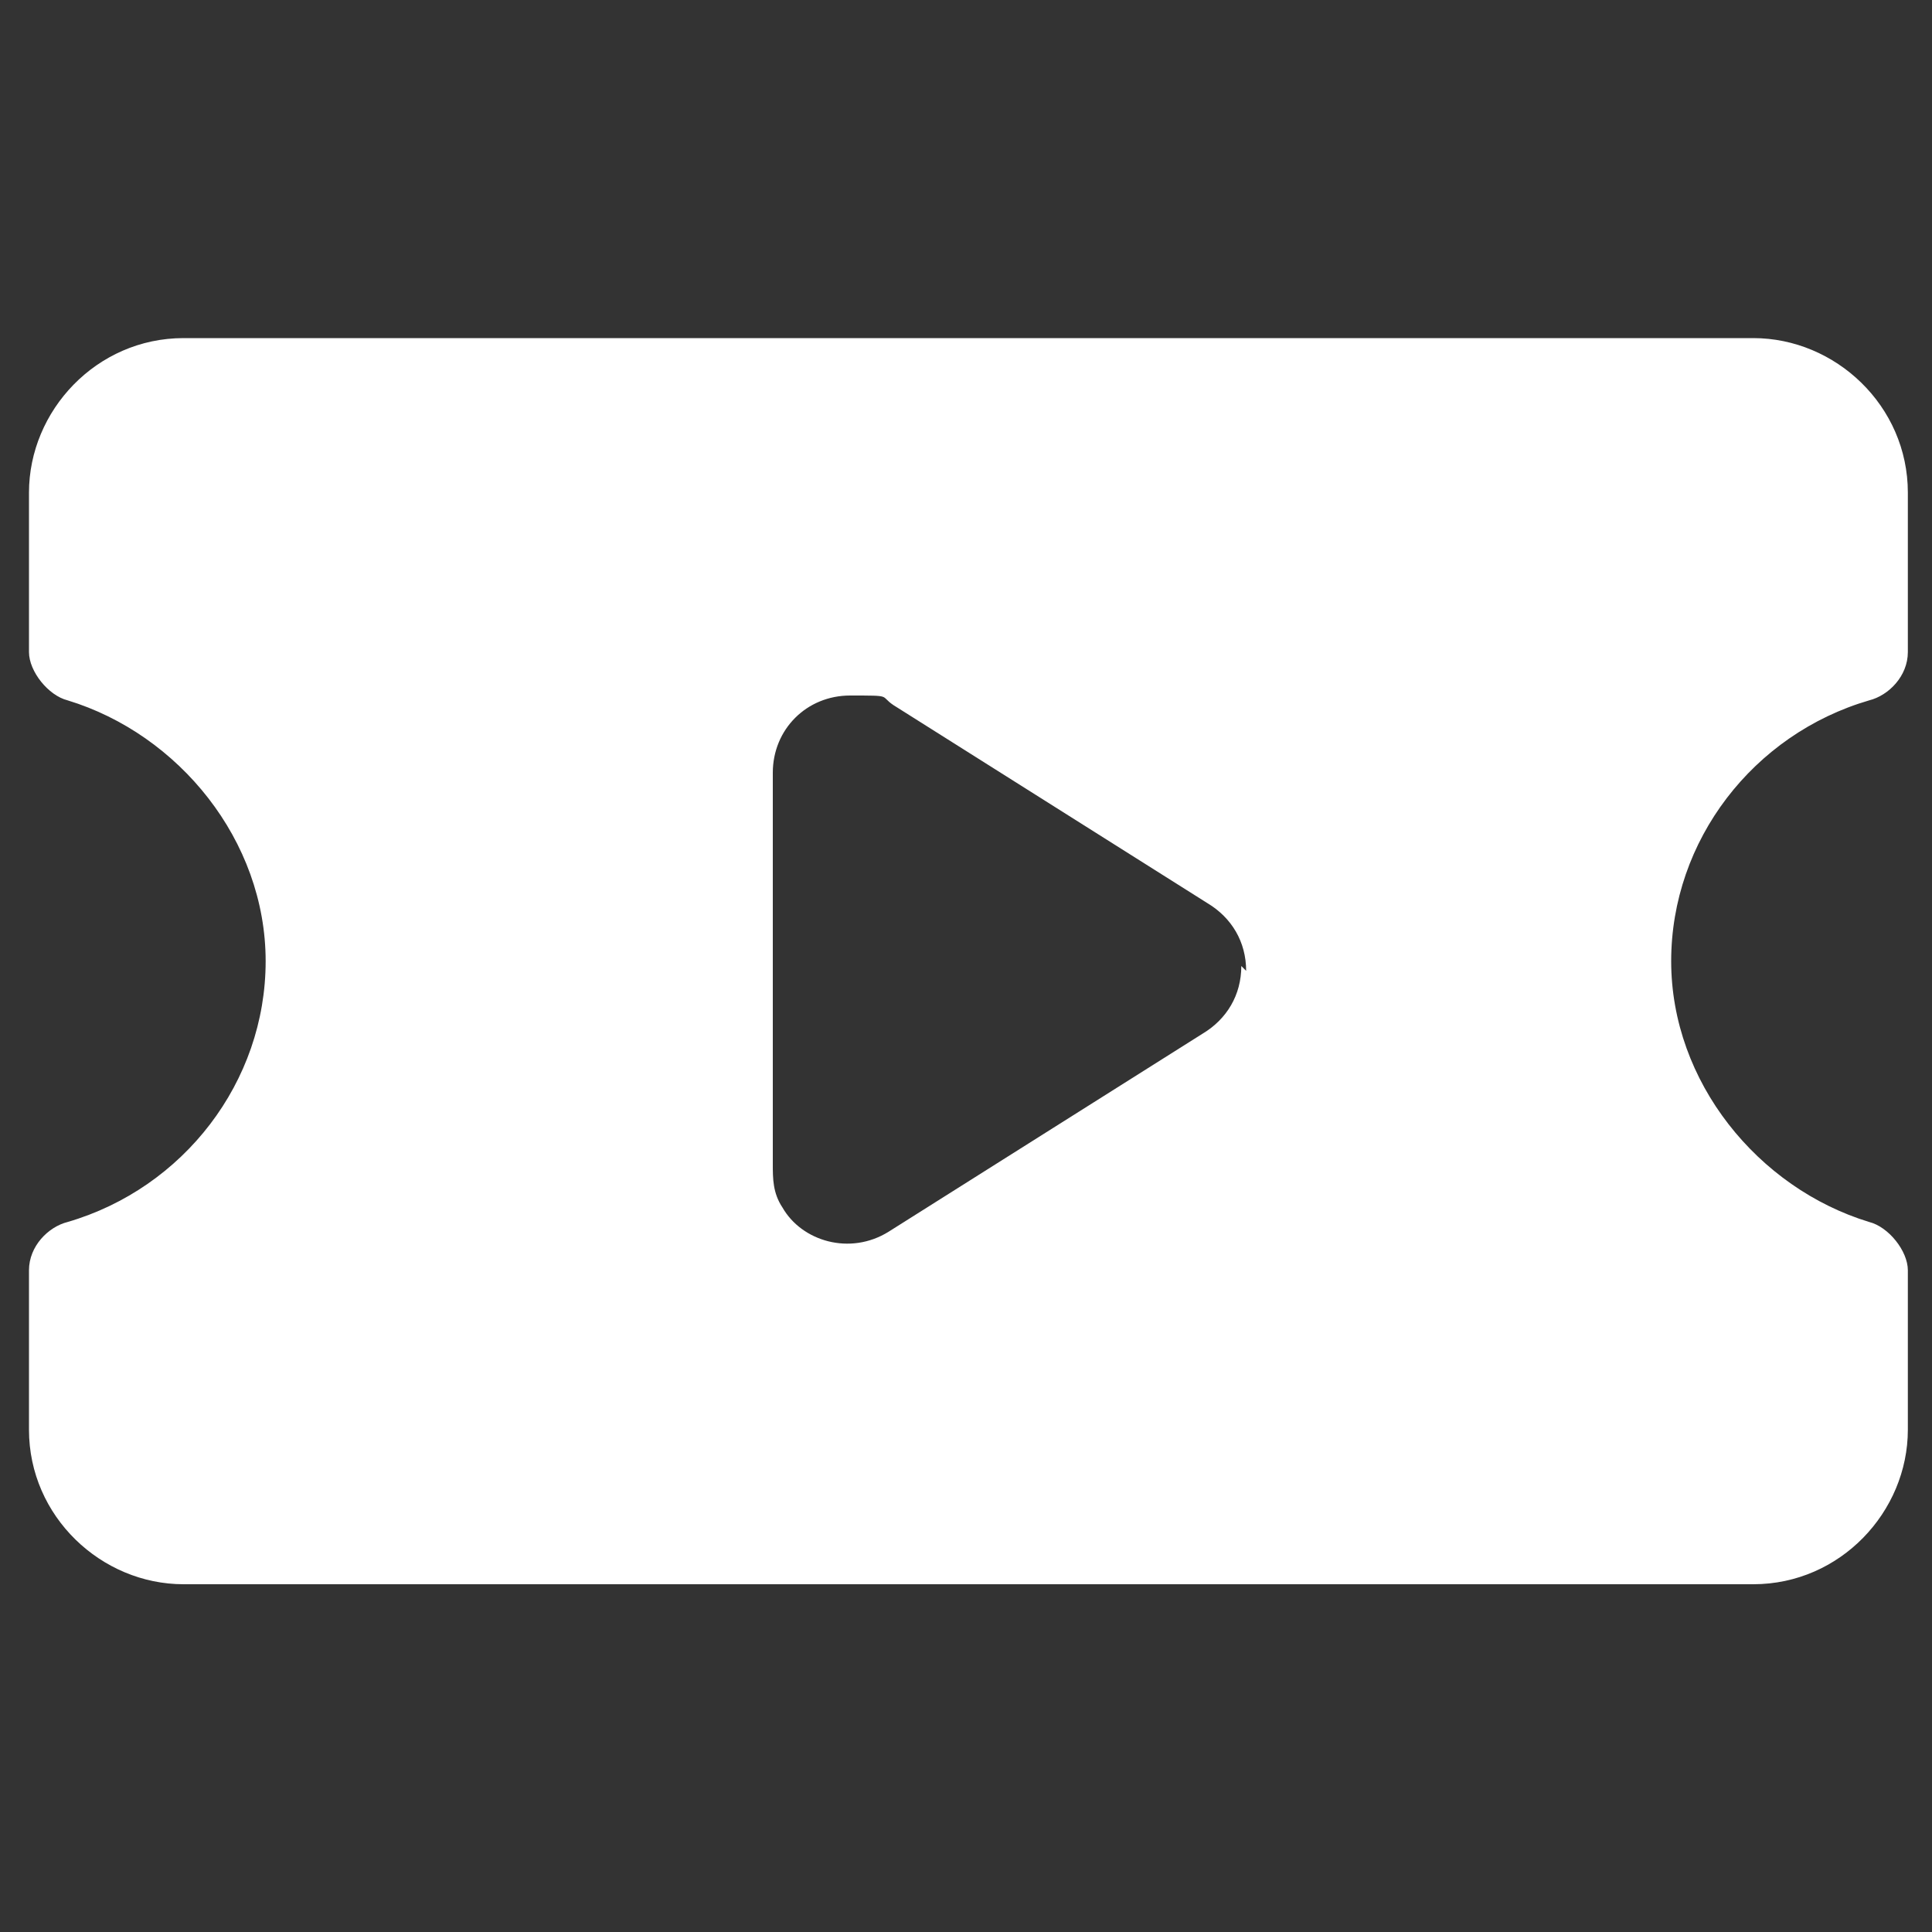 <?xml version="1.0" encoding="UTF-8"?>
<svg id="svg16" xmlns="http://www.w3.org/2000/svg" version="1.1" xmlns:osb="http://www.openswatchbook.org/uri/2009/osb" viewBox="0 0 40 40">
  <rect x="0" y="0" width="40" height="40" fill="#333333" stroke="none"/>
  <!-- Generator: Adobe Illustrator 29.1.0, SVG Export Plug-In . SVG Version: 2.1.0 Build 142)  -->
  <defs>
    <style>
      .st0 {
        fill: #fff;
      }
    </style>
  </defs>
  <path class="st0" d="M39.5,10.2c0-1.8-1.5-3.2-3.2-3.2H3.8c-1.8,0-3.2,1.5-3.2,3.2v3.3c0,.4.4.9.8,1,2.3.7,4.1,2.9,4.1,5.4s-1.7,4.7-4.1,5.4c-.4.1-.8.5-.8,1v3.3c0,1.8,1.5,3.2,3.2,3.2h32.5c1.8,0,3.2-1.5,3.2-3.2v-3.3c0-.4-.4-.9-.8-1-2.3-.7-4.1-2.9-4.1-5.4s1.7-4.7,4.1-5.4c.4-.1.8-.5.8-1v-3.3ZM25.7,20c0,.6-.3,1.1-.8,1.4l-6.5,4.1c-.8.5-1.8.2-2.2-.5-.2-.3-.2-.6-.2-.9v-8.1c0-.9.7-1.6,1.6-1.6s.6,0,.9.2l6.5,4.1c.5.3.8.8.8,1.4h0Z"/>
</svg>
